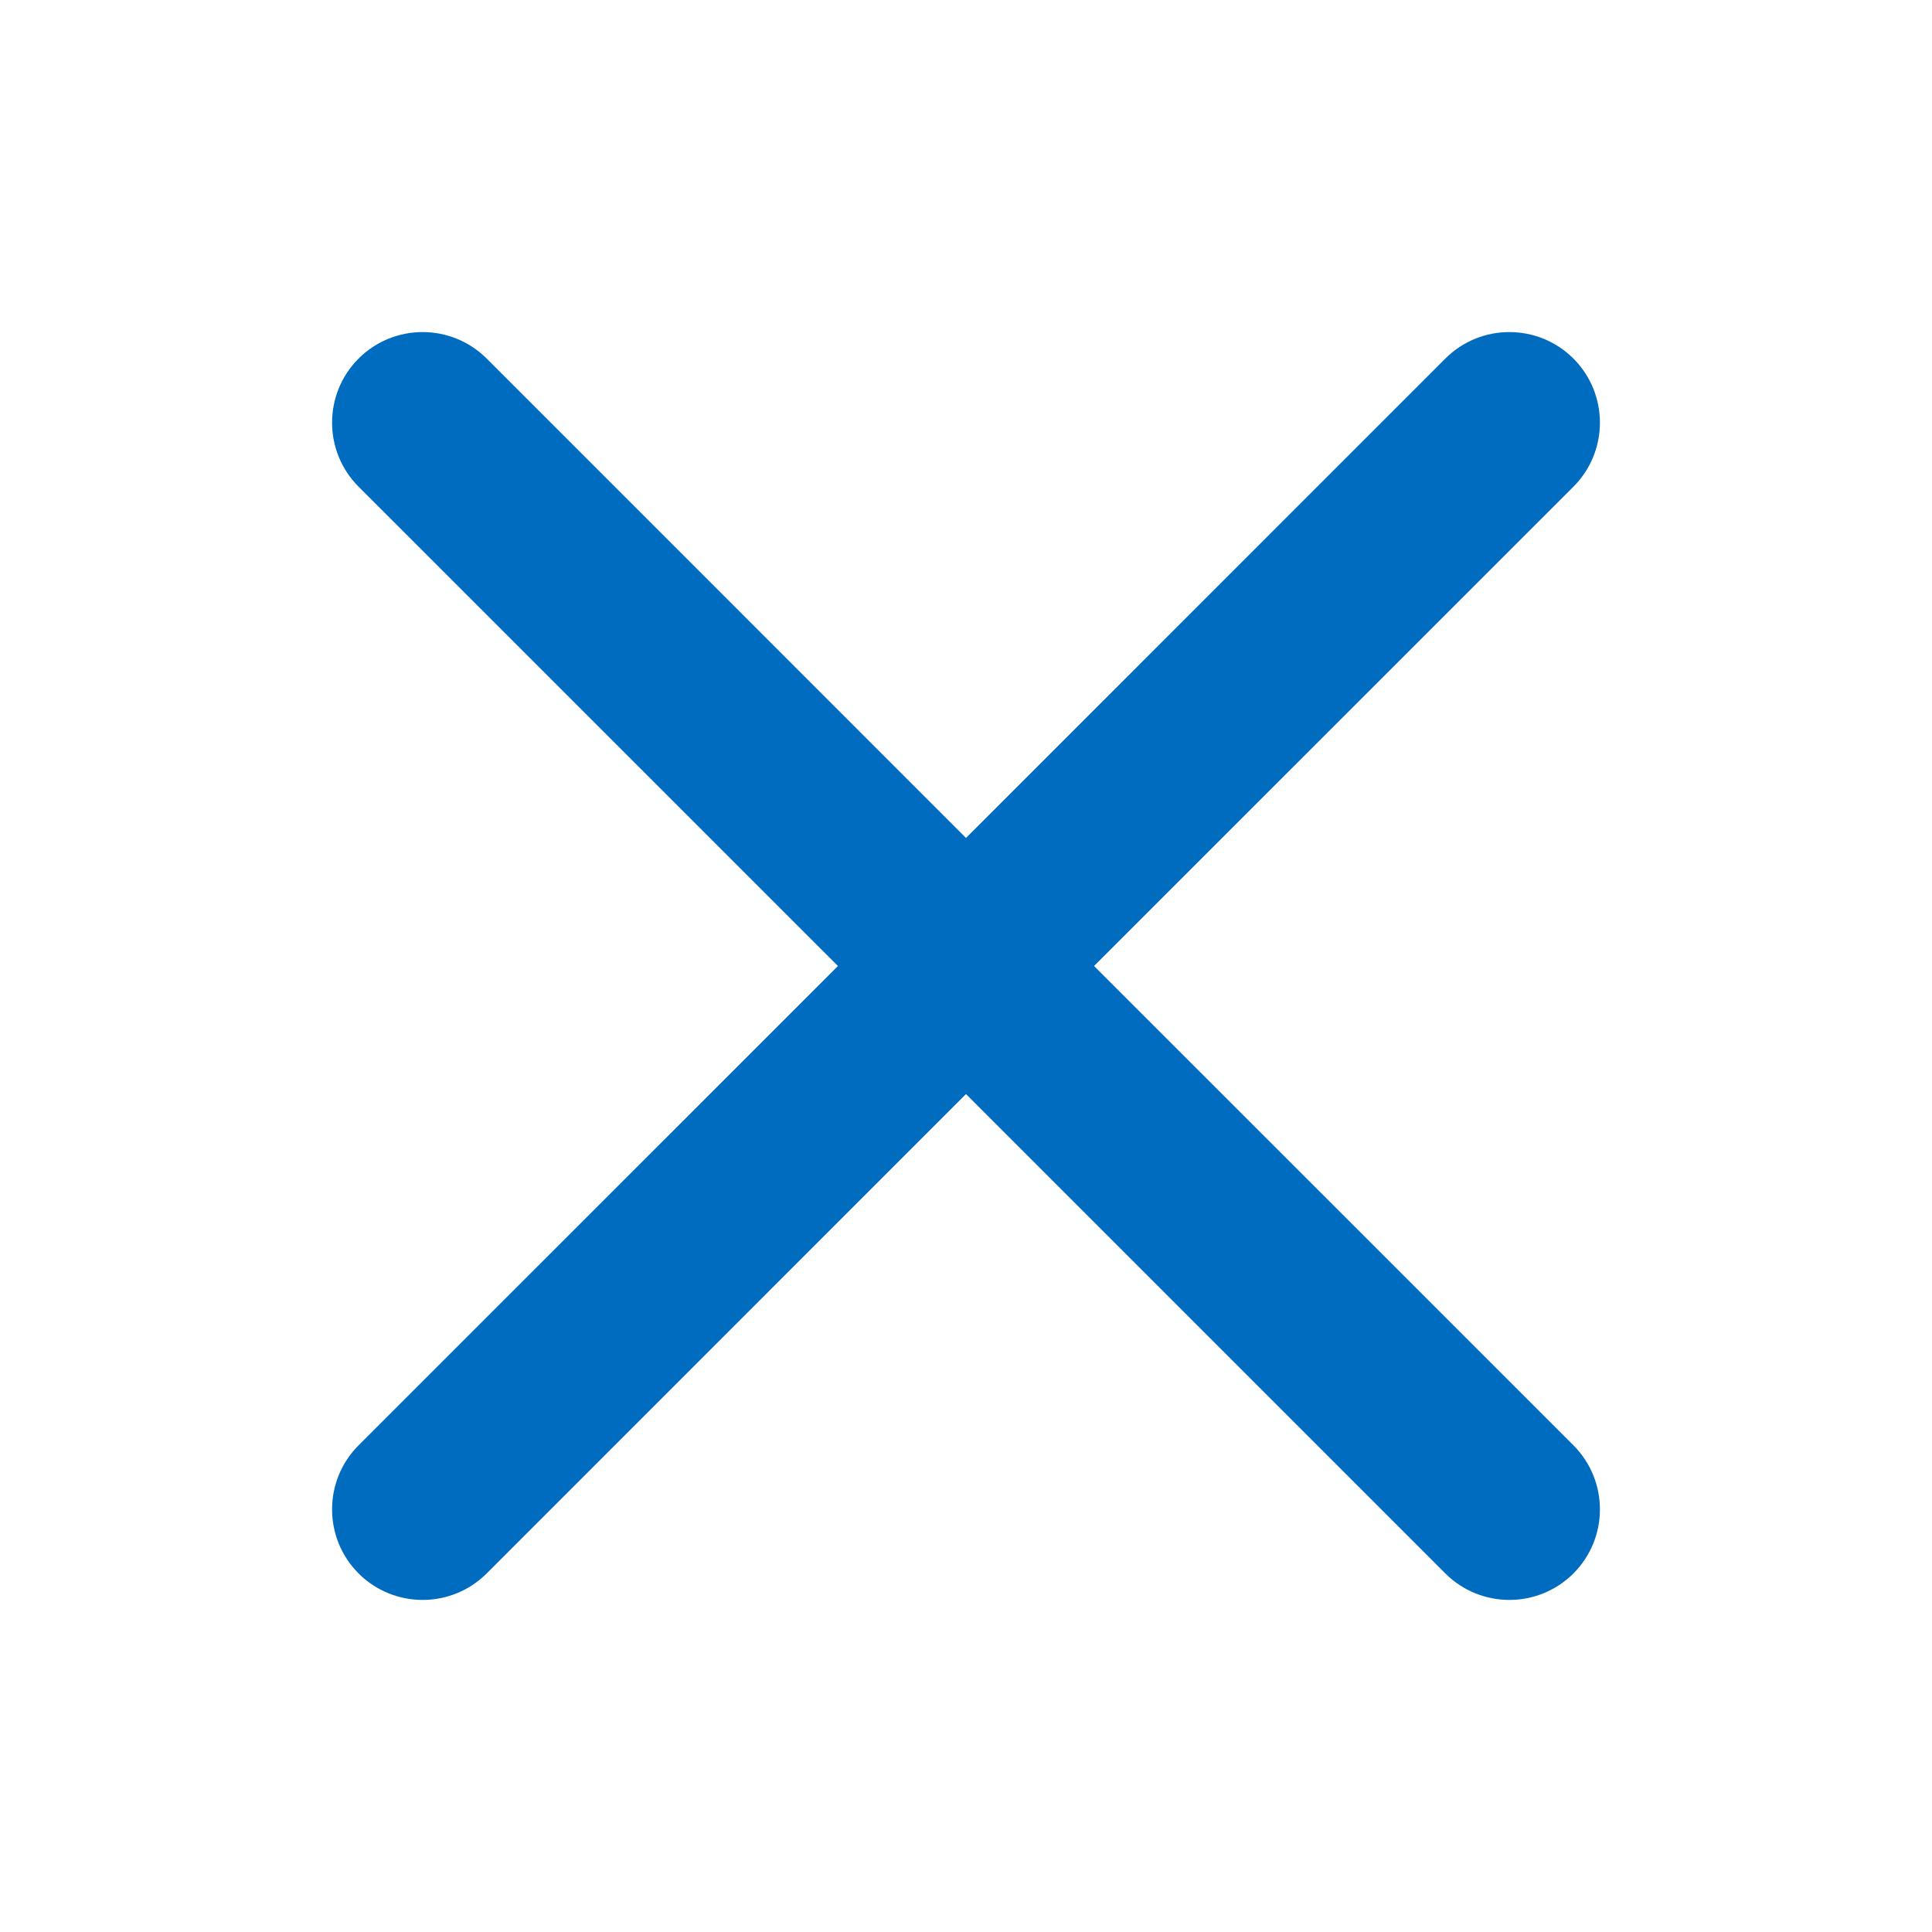<svg width="32" height="32" viewBox="0 0 32 32" fill="none" xmlns="http://www.w3.org/2000/svg">
<path d="M26.061 8.061C26.646 7.475 26.646 6.525 26.061 5.939C25.475 5.354 24.525 5.354 23.939 5.939L16 13.879L8.061 5.939C7.475 5.354 6.525 5.354 5.939 5.939C5.354 6.525 5.354 7.475 5.939 8.061L13.879 16L5.939 23.939C5.354 24.525 5.354 25.475 5.939 26.061C6.525 26.646 7.475 26.646 8.061 26.061L16 18.121L23.939 26.061C24.525 26.646 25.475 26.646 26.061 26.061C26.646 25.475 26.646 24.525 26.061 23.939L18.121 16L26.061 8.061Z" fill="#006CC0"/>
</svg>
